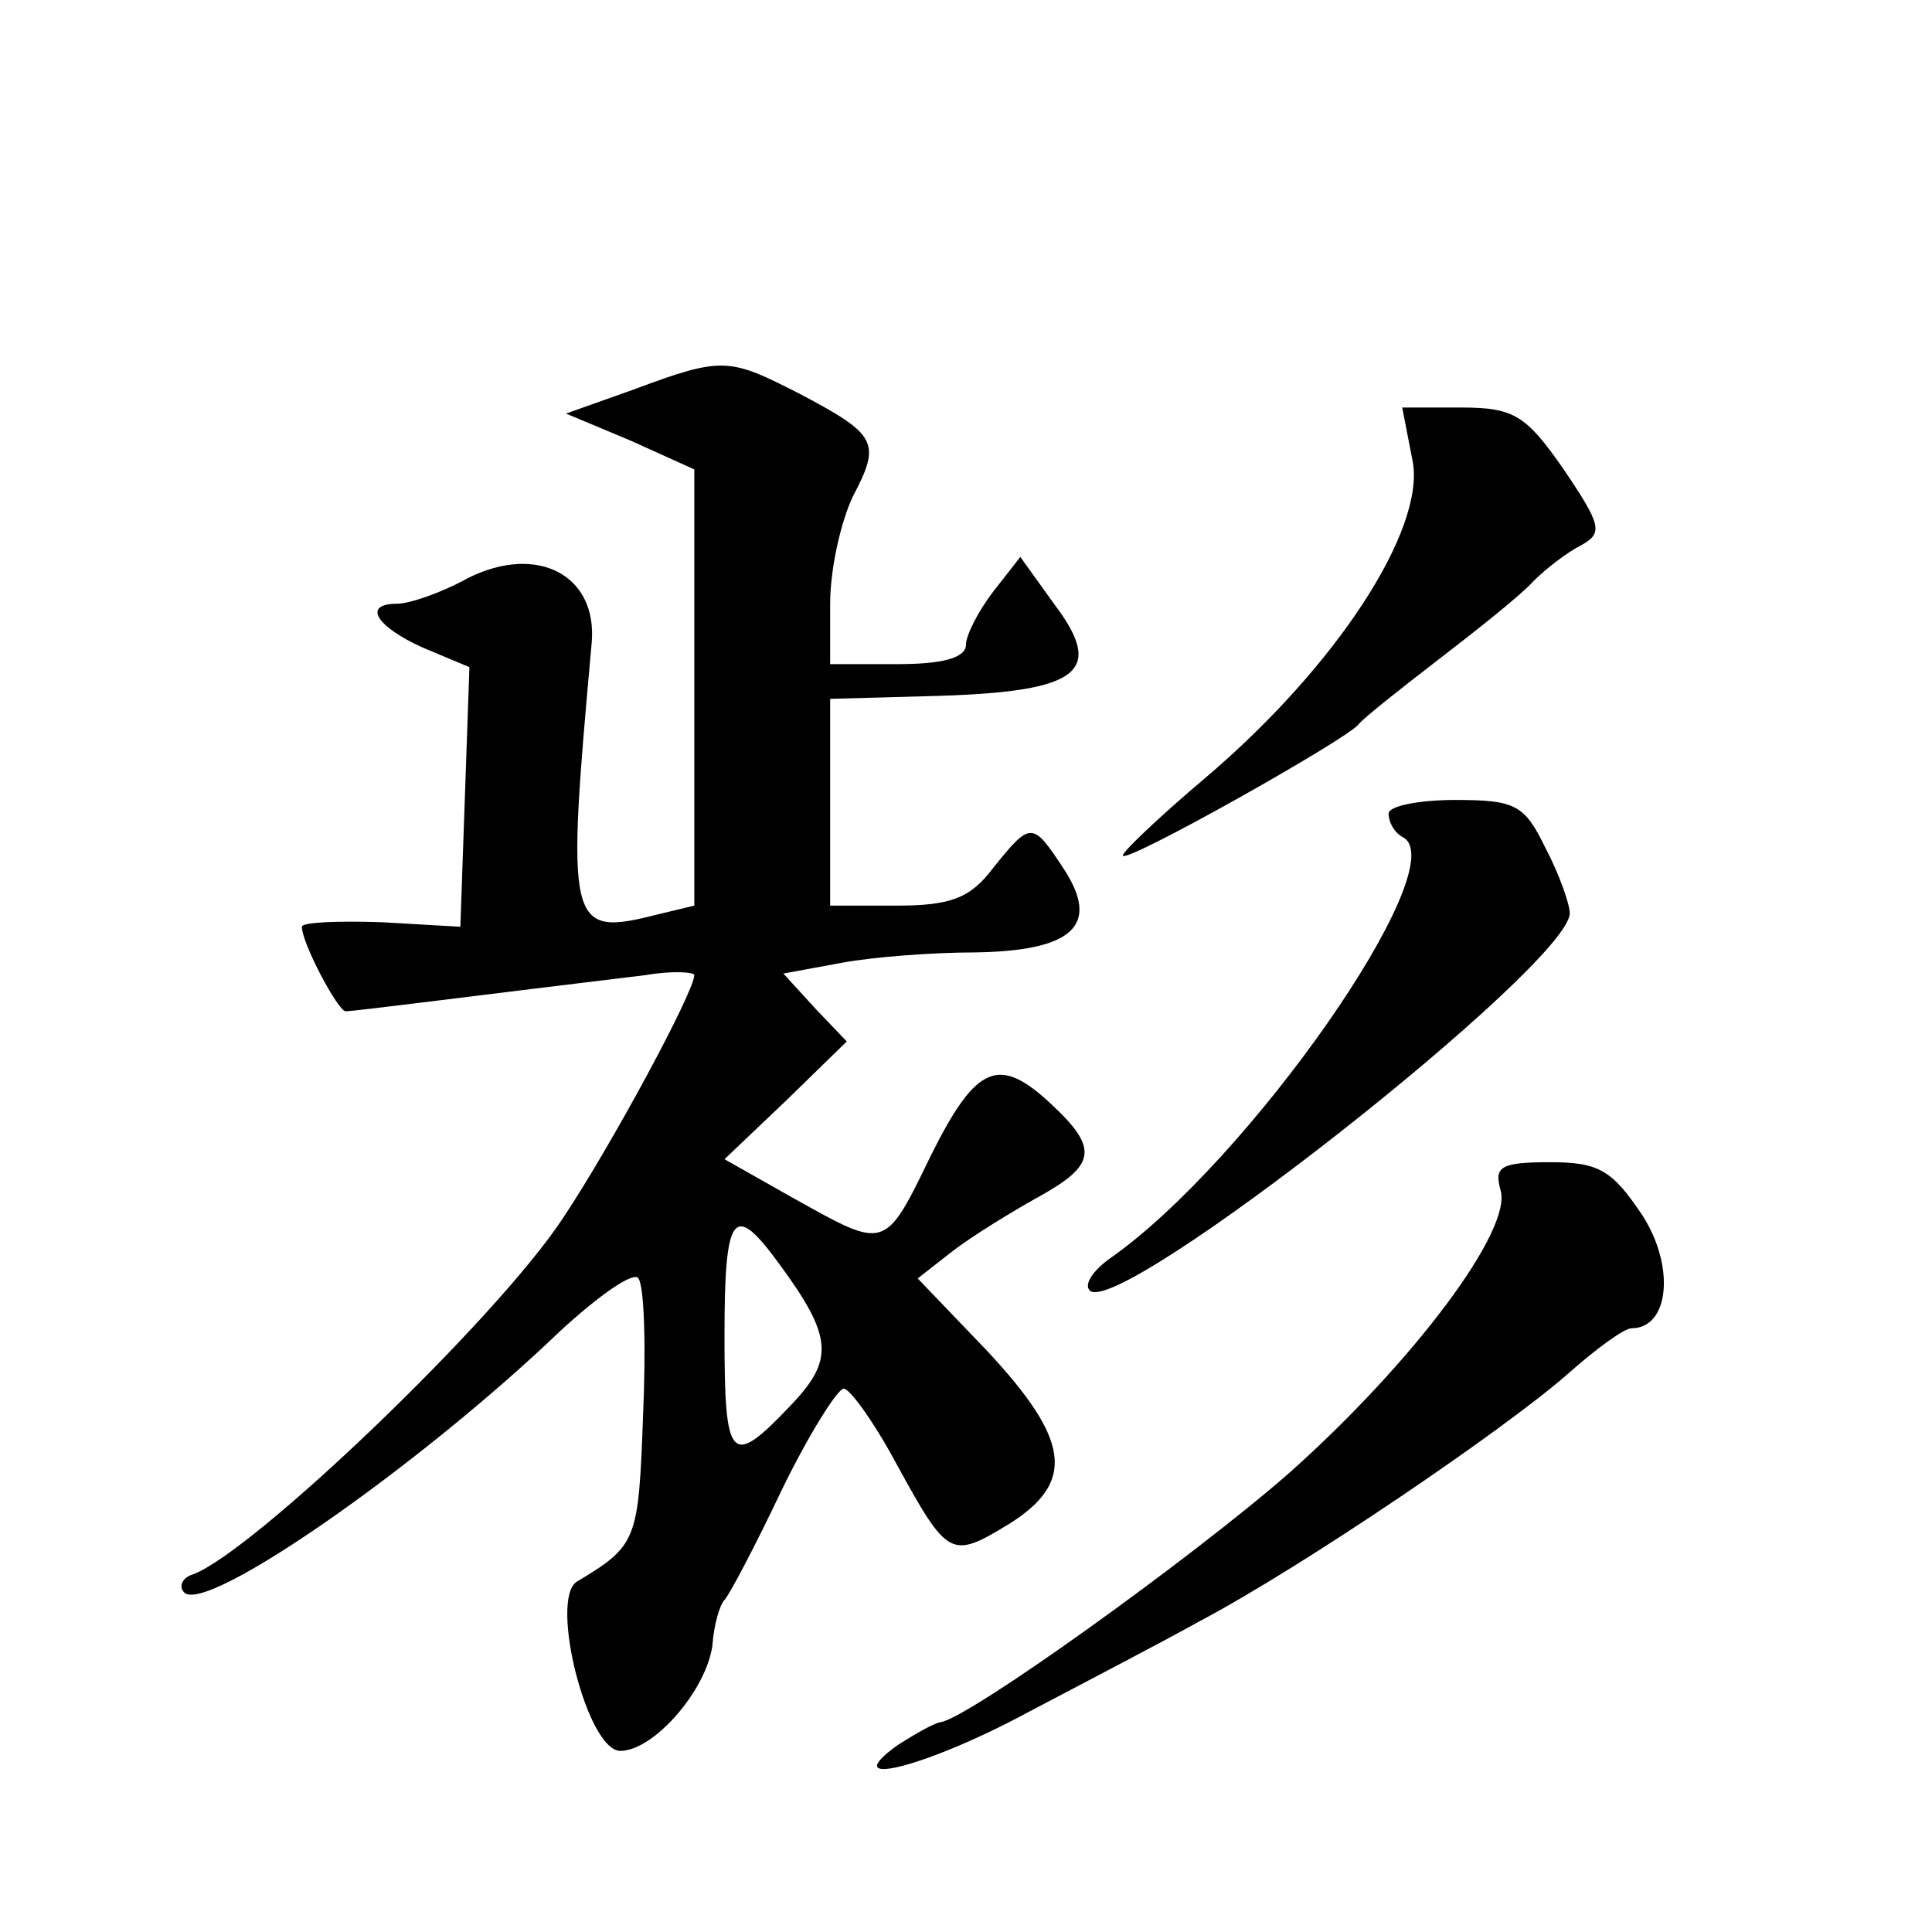 <?xml version="1.0" standalone="no"?>
<!DOCTYPE svg PUBLIC "-//W3C//DTD SVG 20010904//EN"
 "http://www.w3.org/TR/2001/REC-SVG-20010904/DTD/svg10.dtd">
<svg version="1.0" xmlns="http://www.w3.org/2000/svg"
 width="128pt" height="128pt" viewBox="0 0 128 128"
 preserveAspectRatio="xMidYMid meet">
<g transform="translate(0,128) scale(0.1,-0.1)"
fill="#0" stroke="none">
<path d="M420 1022 l-45 -16 43 -18 42 -19 0 -144 0 -145 -25 -6 c-59 -15 -60 -8
-43 180 4 45 -36 66 -82 43 -18 -10 -39 -17 -47 -17 -23 0 -14 -15 17 -29 l31 -13
-3 -86 -3 -86 -52 3 c-29 1 -53 0 -53 -3 0 -11 24 -56 29 -56 6 0 91 11 199 24
17 3 32 2 32 0 0 -11 -55 -113 -87 -161 -44 -67 -205 -221 -245 -236 -7 -2 -10
-8 -6 -12 14 -15 155 83 249 173 26 24 49 40 52 35 4 -6 5 -47 3 -92 -3 -82 -4
-85 -44 -109 -18 -12 7 -112 29 -112 22 0 57 40 61 70 1 14 5 27 8 30 3 3 20 35
38 73 18 37 37 67 41 67 4 0 20 -22 35 -50 34 -62 36 -63 74 -40 45 28 41 56 -14
115 l-46 48 23 18 c13 10 39 26 57 36 38 21 40 32 9 61 -35 33 -50 27 -80 -33 -31
-64 -30 -63 -91 -29 l-46 26 41 39 40 39 -21 22 -21 23 38 7 c21 4 61 7 89 7 65
1 83 18 59 55 -21 32 -22 32 -47 1 -15 -20 -28 -25 -64 -25 l-44 0 0 68 0 69 73
2 c92 3 109 16 76 60 l-23 32 -18 -23 c-10 -13 -18 -29 -18 -35 0 -9 -16 -13 -45
-13 l-45 0 0 40 c0 23 7 54 15 71 19 36 16 41 -35 68 -47 24 -51 25 -110 3z m96
-579 c36 -49 37 -64 7 -95 -39 -41 -43 -36 -43 47 0 82 6 89 36 48z M936 974 c8
-45 -50 -135 -137 -209 -32 -27 -57 -51 -55 -52 4 -4 148 77 156 87 3 4 27 23 53
43 26 20 55 43 63 52 8 8 22 19 32 24 14 8 13 13 -12 50 -25 36 -33 41 -68 41 l-39
0 7 -36z M920 741 c0 -6 4 -13 10 -16 33 -20 -103 -215 -195 -279 -11 -8 -17 -17
-13 -21 19 -19 318 216 318 250 0 6 -7 26 -16 43 -14 29 -20 32 -60 32 -24 0 -44
-4 -44 -9z M994 492 c9 -26 -58 -115 -140 -188 -64 -56 -213 -163 -231 -165 -5
-1 -17 -8 -28 -15 -42 -30 18 -15 85 21 36 19 88 46 115 61 68 36 202 127 244 164
18 16 37 30 42 30 25 0 29 41 7 75 -20 30 -29 35 -61 35 -33 0 -37 -3 -33 -18z"/>
</g>
</svg>
